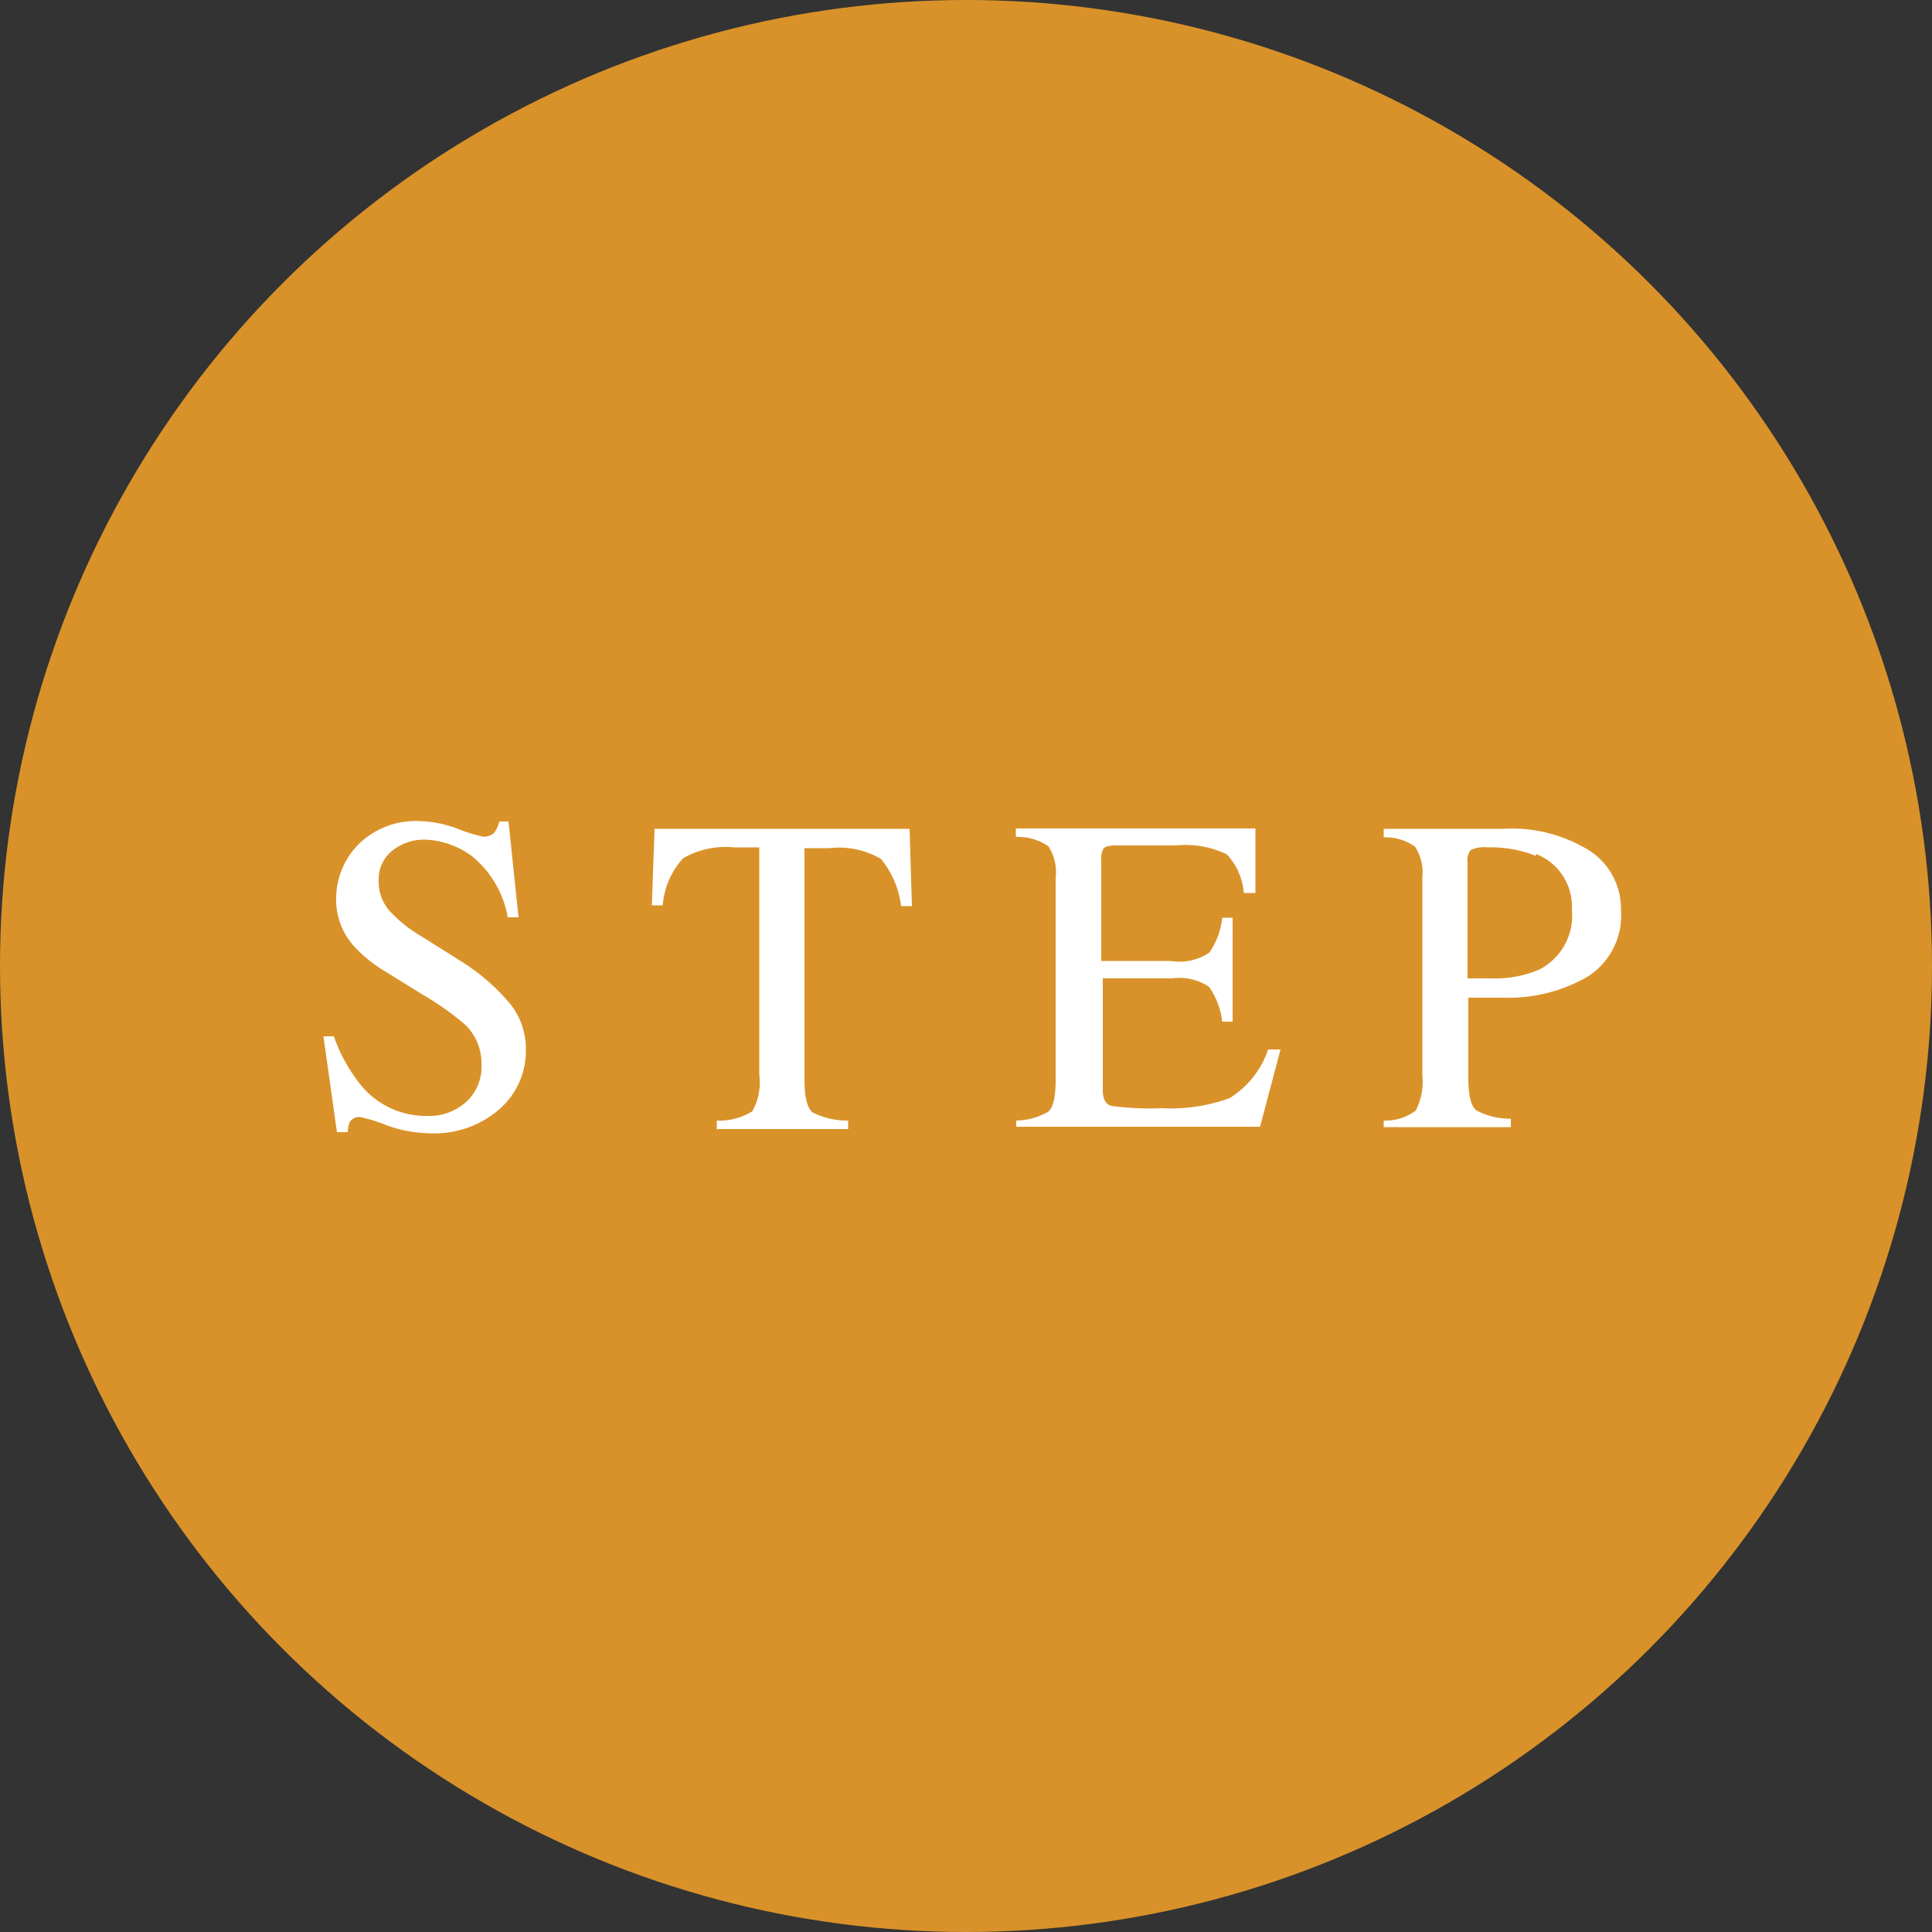 <svg xmlns="http://www.w3.org/2000/svg" viewBox="0 0 50 50" width="50" height="50"><rect x="0" y="0" width="50" height="50" fill="#333333" stroke="none"/><defs><style>.cls-1{fill:#d99229;}.cls-2{fill:#fff;}</style></defs><title>アセット 1</title><g id="レイヤー_2" data-name="レイヤー 2"><g id="_03" data-name="03"><circle class="cls-1" cx="25" cy="25" r="25"/><path class="cls-2" d="M8.64,26.82a4.22,4.22,0,0,0,.69,1.25,2.17,2.17,0,0,0,1.72.81,1.42,1.42,0,0,0,1-.35,1.23,1.23,0,0,0,.41-1,1.38,1.38,0,0,0-.41-1,7.25,7.25,0,0,0-1.13-.8l-1-.62a3.57,3.57,0,0,1-.72-.58,1.79,1.79,0,0,1-.5-1.22,2,2,0,0,1,.59-1.47,2.1,2.1,0,0,1,1.56-.59,3,3,0,0,1,1,.2,4.11,4.11,0,0,0,.64.2.37.37,0,0,0,.3-.1.74.74,0,0,0,.13-.29h.24l.26,2.48h-.28a2.62,2.62,0,0,0-.91-1.57,2.16,2.16,0,0,0-1.24-.44,1.3,1.3,0,0,0-.83.28.94.94,0,0,0-.36.78,1.14,1.14,0,0,0,.27.77,3.51,3.51,0,0,0,.85.68l1,.63A5.33,5.33,0,0,1,13.22,26a1.88,1.88,0,0,1,.39,1.18,2,2,0,0,1-.69,1.53,2.56,2.56,0,0,1-1.77.62A3.44,3.44,0,0,1,10,29.12a4.29,4.29,0,0,0-.67-.21.29.29,0,0,0-.28.13A.78.78,0,0,0,9,29.3H8.72l-.35-2.48Z"/><path class="cls-2" d="M16.94,21.45h6.6l.06,2h-.28a2.38,2.38,0,0,0-.52-1.22,2.14,2.14,0,0,0-1.33-.28h-.65v6q0,.67.21.84a2,2,0,0,0,.92.21v.22h-3.4V29a1.61,1.61,0,0,0,.92-.24,1.52,1.52,0,0,0,.18-.94V21.93H19a2.23,2.23,0,0,0-1.32.28,2.06,2.06,0,0,0-.53,1.22h-.28Z"/><path class="cls-2" d="M26.3,29a1.71,1.71,0,0,0,.83-.23q.19-.16.19-.82V22.71a1.21,1.21,0,0,0-.19-.81,1.39,1.39,0,0,0-.84-.24v-.22h6.2l0,1.67h-.3a1.66,1.66,0,0,0-.44-1,2.48,2.48,0,0,0-1.32-.23H28.88q-.26,0-.32.08a.56.56,0,0,0-.06.31v2.6h1.8a1.37,1.37,0,0,0,1-.22,1.92,1.92,0,0,0,.33-.9h.27v2.69h-.27a1.94,1.94,0,0,0-.34-.9,1.37,1.37,0,0,0-.95-.22h-1.8v2.89q0,.35.22.41a7.42,7.42,0,0,0,1.31.06,4.44,4.44,0,0,0,1.75-.26,2.37,2.37,0,0,0,1-1.26h.32l-.53,2H26.3Z"/><path class="cls-2" d="M35.81,29a1.29,1.29,0,0,0,.83-.26,1.64,1.64,0,0,0,.17-.92V22.71a1.22,1.22,0,0,0-.19-.8,1.33,1.33,0,0,0-.81-.24v-.22h3.08a3.8,3.8,0,0,1,2.27.58,1.79,1.79,0,0,1,.79,1.52,1.87,1.87,0,0,1-.87,1.73,4.1,4.1,0,0,1-2.18.54H38V27.9q0,.66.2.83a1.76,1.76,0,0,0,.9.22v.22H35.81Zm3.94-6.85a3.15,3.15,0,0,0-1.25-.22.82.82,0,0,0-.44.07.43.43,0,0,0-.08.32v3l.41,0h.19a2.89,2.89,0,0,0,1.26-.23,1.57,1.57,0,0,0,.84-1.56A1.46,1.46,0,0,0,39.75,22.1Z"/></g></g></svg>